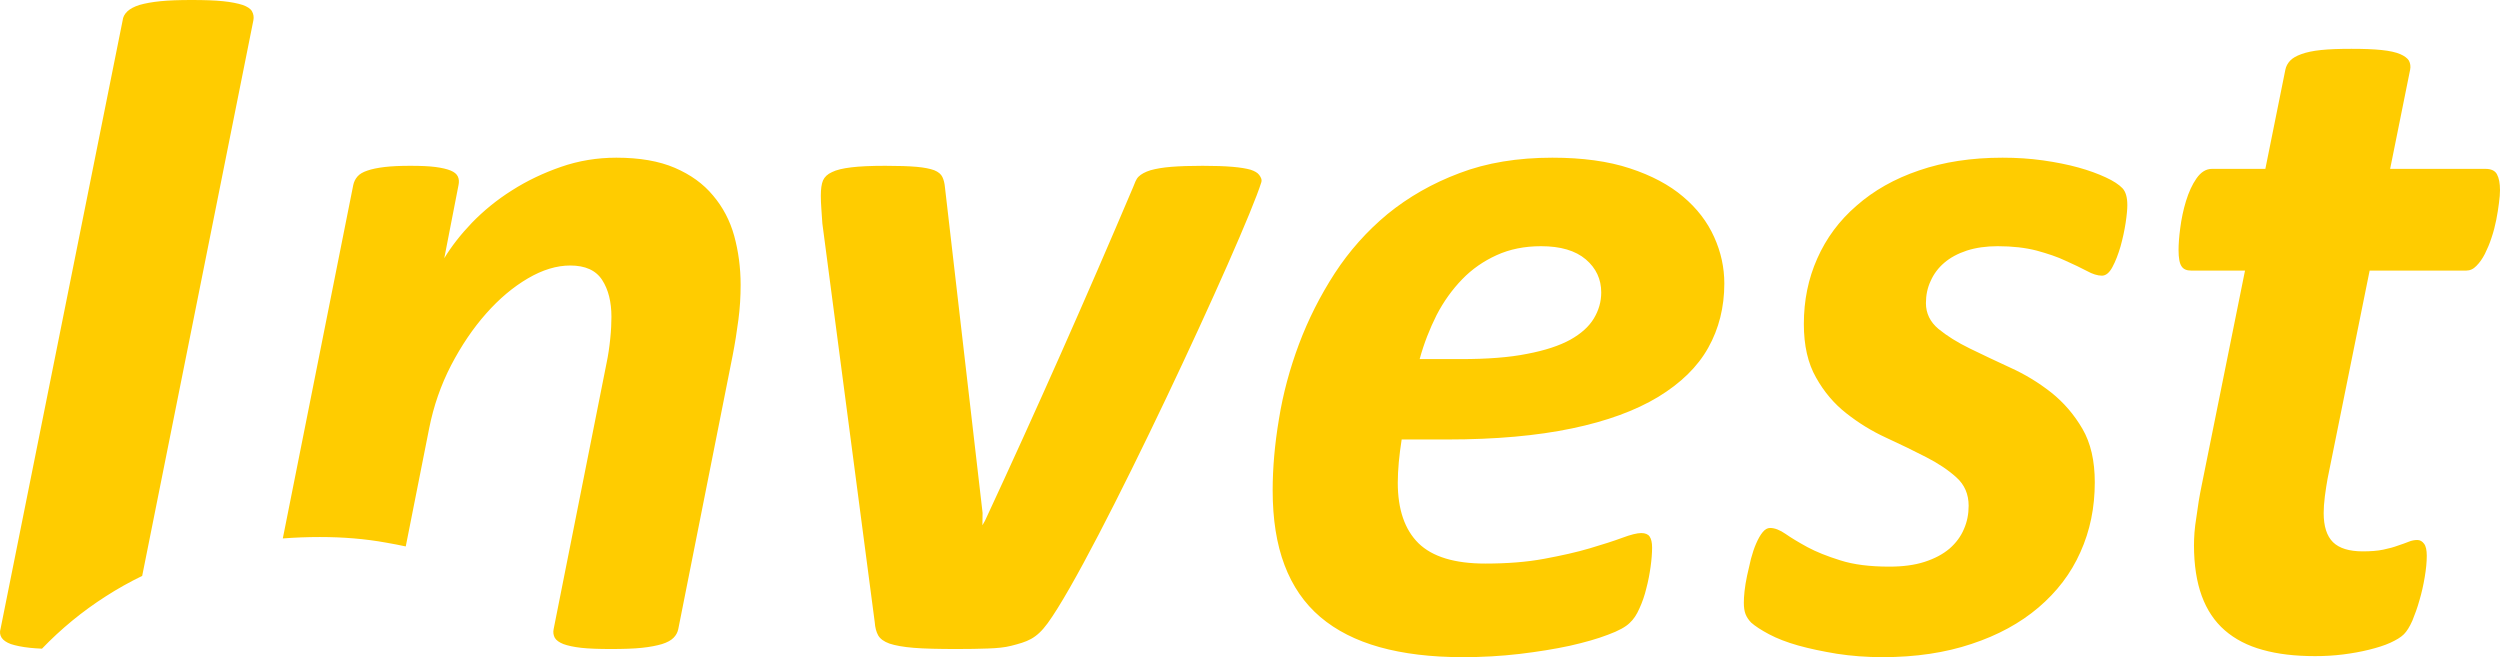 <?xml version="1.0" encoding="UTF-8"?> <svg xmlns="http://www.w3.org/2000/svg" viewBox="0 0 187.807 49.368" fill="none"><path d="M3.154 48.73C2.823 48.715 2.526 48.695 2.26 48.667C1.647 48.603 1.176 48.501 0.82 48.386C0.476 48.26 0.246 48.094 0.12 47.904C-0.008 47.7 -0.034 47.47 0.044 47.227L9.214 1.528C9.239 1.286 9.353 1.057 9.57 0.853C9.774 0.661 10.08 0.497 10.487 0.369C10.894 0.254 11.417 0.153 12.053 0.09C12.677 0.026 13.467 0 14.398 0C15.353 0 16.142 0.026 16.753 0.09C17.364 0.153 17.861 0.254 18.218 0.369C18.588 0.497 18.829 0.661 18.932 0.853C19.045 1.057 19.083 1.286 19.034 1.528L10.681 43.264C9.733 43.724 8.826 44.232 7.957 44.791C6.178 45.928 4.58 47.246 3.154 48.73ZM55.638 21.398C55.638 22.263 55.588 23.143 55.472 24.009C55.359 24.887 55.218 25.779 55.04 26.697L50.952 47.266C50.901 47.507 50.787 47.725 50.595 47.916C50.406 48.107 50.123 48.26 49.728 48.386C49.333 48.501 48.836 48.603 48.214 48.667C47.601 48.731 46.825 48.756 45.894 48.756C44.99 48.756 44.252 48.731 43.667 48.667C43.093 48.603 42.647 48.501 42.329 48.386C42.011 48.26 41.794 48.107 41.679 47.916C41.578 47.725 41.539 47.507 41.59 47.266L45.565 27.283C45.692 26.684 45.78 26.072 45.843 25.448C45.907 24.825 45.933 24.277 45.933 23.805C45.933 22.684 45.705 21.753 45.233 21.029C44.761 20.302 43.959 19.946 42.839 19.946C41.819 19.946 40.762 20.265 39.654 20.914C38.547 21.563 37.501 22.443 36.522 23.551C35.539 24.659 34.661 25.958 33.884 27.447C33.12 28.926 32.572 30.504 32.241 32.173L30.481 41.049C30.003 40.947 29.509 40.851 28.999 40.763C27.433 40.479 25.781 40.343 24.032 40.343C23.081 40.343 22.152 40.379 21.245 40.449L26.536 13.908C26.585 13.666 26.689 13.45 26.854 13.259C27.018 13.068 27.262 12.928 27.606 12.813C27.936 12.698 28.368 12.609 28.904 12.545C29.44 12.482 30.075 12.456 30.827 12.456C31.605 12.456 32.228 12.482 32.712 12.545C33.197 12.609 33.578 12.698 33.858 12.813C34.126 12.928 34.305 13.068 34.394 13.259C34.484 13.45 34.495 13.666 34.444 13.908L33.375 19.398C33.897 18.533 34.585 17.641 35.451 16.736C36.329 15.832 37.324 15.016 38.456 14.303C39.591 13.578 40.825 12.992 42.151 12.533C43.475 12.073 44.863 11.846 46.302 11.846C48.047 11.846 49.512 12.1 50.696 12.609C51.882 13.12 52.836 13.806 53.563 14.685C54.301 15.552 54.837 16.57 55.155 17.717C55.472 18.876 55.638 20.112 55.638 21.398ZM94.754 13.692C93.504 17.722 82.261 41.94 78.705 46.816C77.829 48.014 77.157 48.208 75.965 48.514C75.473 48.642 74.883 48.694 74.221 48.717C73.546 48.743 72.756 48.756 71.865 48.756C70.503 48.756 69.431 48.731 68.643 48.667C67.854 48.603 67.241 48.489 66.82 48.348C66.399 48.195 66.12 47.991 65.968 47.725C65.828 47.47 65.739 47.138 65.713 46.744L61.778 16.788C61.751 16.393 61.726 16.023 61.701 15.667C61.676 15.321 61.663 14.992 61.663 14.698C61.663 14.203 61.713 13.819 61.828 13.551C61.943 13.298 62.158 13.082 62.504 12.928C62.835 12.762 63.318 12.647 63.956 12.571C64.579 12.494 65.434 12.456 66.503 12.456C67.496 12.456 68.286 12.482 68.859 12.533C69.431 12.583 69.865 12.673 70.183 12.788C70.49 12.914 70.693 13.082 70.795 13.298C70.898 13.514 70.96 13.769 70.986 14.06L73.814 38.528L73.801 39.458C73.864 39.348 73.927 39.237 73.992 39.127C77.897 30.721 81.601 22.361 85.123 14.06C85.252 13.759 85.327 13.476 85.531 13.272C85.722 13.082 86.027 12.914 86.435 12.788C86.843 12.673 87.364 12.583 87.99 12.533C88.626 12.482 89.403 12.456 90.345 12.456C91.263 12.456 92.014 12.482 92.6 12.533C93.186 12.583 93.632 12.66 93.949 12.75C94.257 12.853 94.471 12.978 94.587 13.133C94.703 13.285 94.819 13.476 94.754 13.692ZM129.536 21.296C129.536 23.079 129.128 24.697 128.327 26.124C127.525 27.563 126.263 28.784 124.569 29.817C122.862 30.848 120.709 31.638 118.086 32.185C115.474 32.733 112.354 33.015 108.726 33.015H105.297C105.21 33.588 105.133 34.147 105.082 34.708C105.031 35.268 105.005 35.79 105.005 36.261C105.005 38.276 105.529 39.789 106.559 40.808C107.604 41.827 109.272 42.337 111.577 42.337C113.22 42.337 114.686 42.223 115.996 41.98C117.297 41.738 118.443 41.484 119.425 41.192C120.417 40.897 121.219 40.643 121.87 40.401C122.518 40.158 122.99 40.045 123.295 40.045C123.59 40.045 123.805 40.134 123.92 40.299C124.046 40.478 124.11 40.758 124.11 41.128C124.11 41.548 124.072 42.031 123.997 42.579C123.92 43.127 123.817 43.675 123.677 44.196C123.551 44.732 123.372 45.242 123.156 45.713C122.951 46.184 122.709 46.54 122.428 46.795C122.137 47.087 121.589 47.394 120.787 47.686C119.996 47.991 119.041 48.26 117.921 48.514C116.799 48.756 115.539 48.96 114.15 49.126C112.75 49.29 111.336 49.368 109.896 49.368C107.502 49.368 105.426 49.113 103.643 48.616C101.873 48.12 100.382 47.368 99.185 46.35C97.988 45.331 97.095 44.031 96.498 42.452C95.898 40.872 95.606 39 95.606 36.835C95.606 35.167 95.759 33.384 96.078 31.485C96.384 29.575 96.892 27.702 97.581 25.856C98.28 23.996 99.172 22.226 100.268 20.532C101.363 18.851 102.688 17.361 104.242 16.074C105.807 14.801 107.604 13.769 109.643 13.005C111.68 12.227 114.011 11.846 116.622 11.846C118.876 11.846 120.825 12.112 122.441 12.647C124.072 13.182 125.41 13.895 126.441 14.775C127.487 15.654 128.263 16.672 128.772 17.805C129.281 18.927 129.536 20.099 129.536 21.296ZM120.289 21.97C120.289 20.978 119.907 20.15 119.132 19.487C118.354 18.825 117.233 18.495 115.768 18.495C114.519 18.495 113.412 18.722 112.432 19.168C111.45 19.615 110.584 20.213 109.845 20.978C109.106 21.74 108.458 22.634 107.922 23.665C107.4 24.71 106.967 25.804 106.649 26.976H109.756C111.73 26.976 113.399 26.85 114.725 26.581C116.062 26.328 117.143 25.971 117.96 25.524C118.775 25.066 119.36 24.543 119.729 23.933C120.099 23.321 120.289 22.672 120.289 21.97ZM159.811 15.411C159.811 15.705 159.773 16.149 159.685 16.736C159.595 17.322 159.468 17.907 159.302 18.507C159.125 19.104 158.933 19.615 158.692 20.061C158.462 20.493 158.195 20.709 157.902 20.709C157.582 20.709 157.2 20.594 156.768 20.354C156.335 20.124 155.8 19.87 155.176 19.59C154.565 19.296 153.826 19.053 152.998 18.825C152.156 18.608 151.19 18.495 150.068 18.495C149.202 18.495 148.425 18.608 147.75 18.825C147.063 19.053 146.502 19.36 146.056 19.743C145.611 20.124 145.266 20.584 145.037 21.106C144.795 21.615 144.681 22.175 144.681 22.774C144.681 23.538 144.999 24.188 145.623 24.71C146.26 25.232 147.051 25.729 147.992 26.186C148.935 26.646 149.953 27.128 151.036 27.627C152.131 28.123 153.151 28.746 154.094 29.486C155.036 30.238 155.813 31.142 156.437 32.211C157.061 33.281 157.366 34.619 157.366 36.235C157.366 38.134 157.009 39.879 156.284 41.484C155.571 43.089 154.514 44.464 153.138 45.636C151.761 46.808 150.081 47.725 148.107 48.374C146.133 49.037 143.904 49.368 141.419 49.368C140.223 49.368 139.077 49.279 137.994 49.113C136.911 48.934 135.942 48.731 135.077 48.489C134.224 48.248 133.499 47.966 132.899 47.648C132.302 47.331 131.854 47.039 131.55 46.769C131.358 46.567 131.218 46.362 131.129 46.132C131.041 45.903 131.002 45.623 131.002 45.279C131.002 45.05 131.015 44.757 131.054 44.414C131.092 44.069 131.155 43.675 131.244 43.254C131.333 42.834 131.435 42.401 131.537 41.98C131.65 41.56 131.779 41.166 131.932 40.82C132.083 40.478 132.237 40.197 132.415 39.981C132.594 39.765 132.772 39.662 132.975 39.662C133.318 39.662 133.715 39.816 134.135 40.108C134.555 40.401 135.103 40.732 135.777 41.101C136.44 41.458 137.268 41.79 138.249 42.095C139.242 42.414 140.464 42.567 141.93 42.567C142.949 42.567 143.826 42.452 144.579 42.209C145.33 41.967 145.954 41.636 146.451 41.216C146.935 40.796 147.305 40.299 147.533 39.752C147.776 39.203 147.89 38.619 147.89 37.994C147.89 37.128 147.585 36.415 146.973 35.867C146.374 35.319 145.611 34.809 144.693 34.339C143.776 33.867 142.783 33.384 141.7 32.886C140.618 32.39 139.625 31.777 138.707 31.052C137.791 30.339 137.025 29.435 136.428 28.365C135.815 27.294 135.51 25.958 135.51 24.34C135.51 22.57 135.841 20.94 136.516 19.424C137.192 17.895 138.171 16.57 139.471 15.45C140.758 14.316 142.325 13.425 144.171 12.801C146.017 12.165 148.107 11.846 150.437 11.846C151.483 11.846 152.501 11.91 153.481 12.049C154.463 12.189 155.354 12.368 156.131 12.583C156.922 12.801 157.608 13.056 158.183 13.322C158.768 13.59 159.188 13.87 159.443 14.138C159.685 14.393 159.811 14.812 159.811 15.411ZM187.807 14.29C187.807 14.546 187.781 14.863 187.73 15.246C187.68 15.641 187.616 16.062 187.528 16.507C187.439 16.952 187.324 17.411 187.171 17.856C187.03 18.303 186.851 18.71 186.674 19.067C186.483 19.438 186.278 19.729 186.037 19.971C185.808 20.213 185.552 20.327 185.273 20.327H178.014L174.855 35.956C174.791 36.325 174.713 36.771 174.65 37.281C174.587 37.79 174.561 38.21 174.561 38.542C174.561 39.536 174.791 40.261 175.263 40.732C175.733 41.192 176.484 41.42 177.491 41.42C178.089 41.42 178.611 41.382 179.032 41.292C179.465 41.205 179.834 41.101 180.139 40.987C180.458 40.885 180.725 40.784 180.955 40.694C181.171 40.605 181.388 40.566 181.592 40.566C181.796 40.566 181.961 40.656 182.102 40.847C182.241 41.026 182.306 41.331 182.306 41.752C182.306 42.223 182.254 42.756 182.152 43.355C182.051 43.955 181.922 44.54 181.757 45.089C181.604 45.649 181.413 46.158 181.222 46.63C181.019 47.087 180.803 47.432 180.586 47.648C180.356 47.878 180.013 48.081 179.566 48.286C179.122 48.489 178.585 48.655 177.975 48.807C177.363 48.96 176.714 49.076 176.012 49.165C175.314 49.253 174.612 49.29 173.912 49.29C172.422 49.29 171.11 49.139 169.977 48.819C168.854 48.514 167.9 48.018 167.136 47.355C166.358 46.679 165.786 45.813 165.403 44.77C165.021 43.725 164.818 42.452 164.818 40.962C164.818 40.682 164.83 40.375 164.855 40.006C164.881 39.649 164.932 39.266 164.996 38.872C165.06 38.477 165.111 38.07 165.174 37.65C165.239 37.243 165.314 36.873 165.377 36.555L168.652 20.327H164.602C164.269 20.327 164.028 20.226 163.887 20.01C163.735 19.794 163.659 19.385 163.659 18.787C163.659 18.366 163.696 17.805 163.786 17.132C163.875 16.443 164.015 15.768 164.218 15.105C164.423 14.443 164.677 13.87 165.009 13.399C165.34 12.928 165.722 12.686 166.167 12.686H170.18L171.683 5.235C171.733 4.994 171.847 4.764 172.039 4.56C172.218 4.37 172.499 4.203 172.893 4.063C173.275 3.924 173.759 3.82 174.37 3.757C174.968 3.694 175.733 3.668 176.65 3.668C177.554 3.668 178.306 3.694 178.904 3.757C179.516 3.82 179.974 3.924 180.305 4.063C180.624 4.203 180.854 4.37 180.968 4.56C181.069 4.764 181.107 4.994 181.056 5.235L179.554 12.686H186.724C187.146 12.686 187.439 12.826 187.579 13.094C187.73 13.373 187.807 13.769 187.807 14.29Z" fill="#FFCC00"></path></svg> 